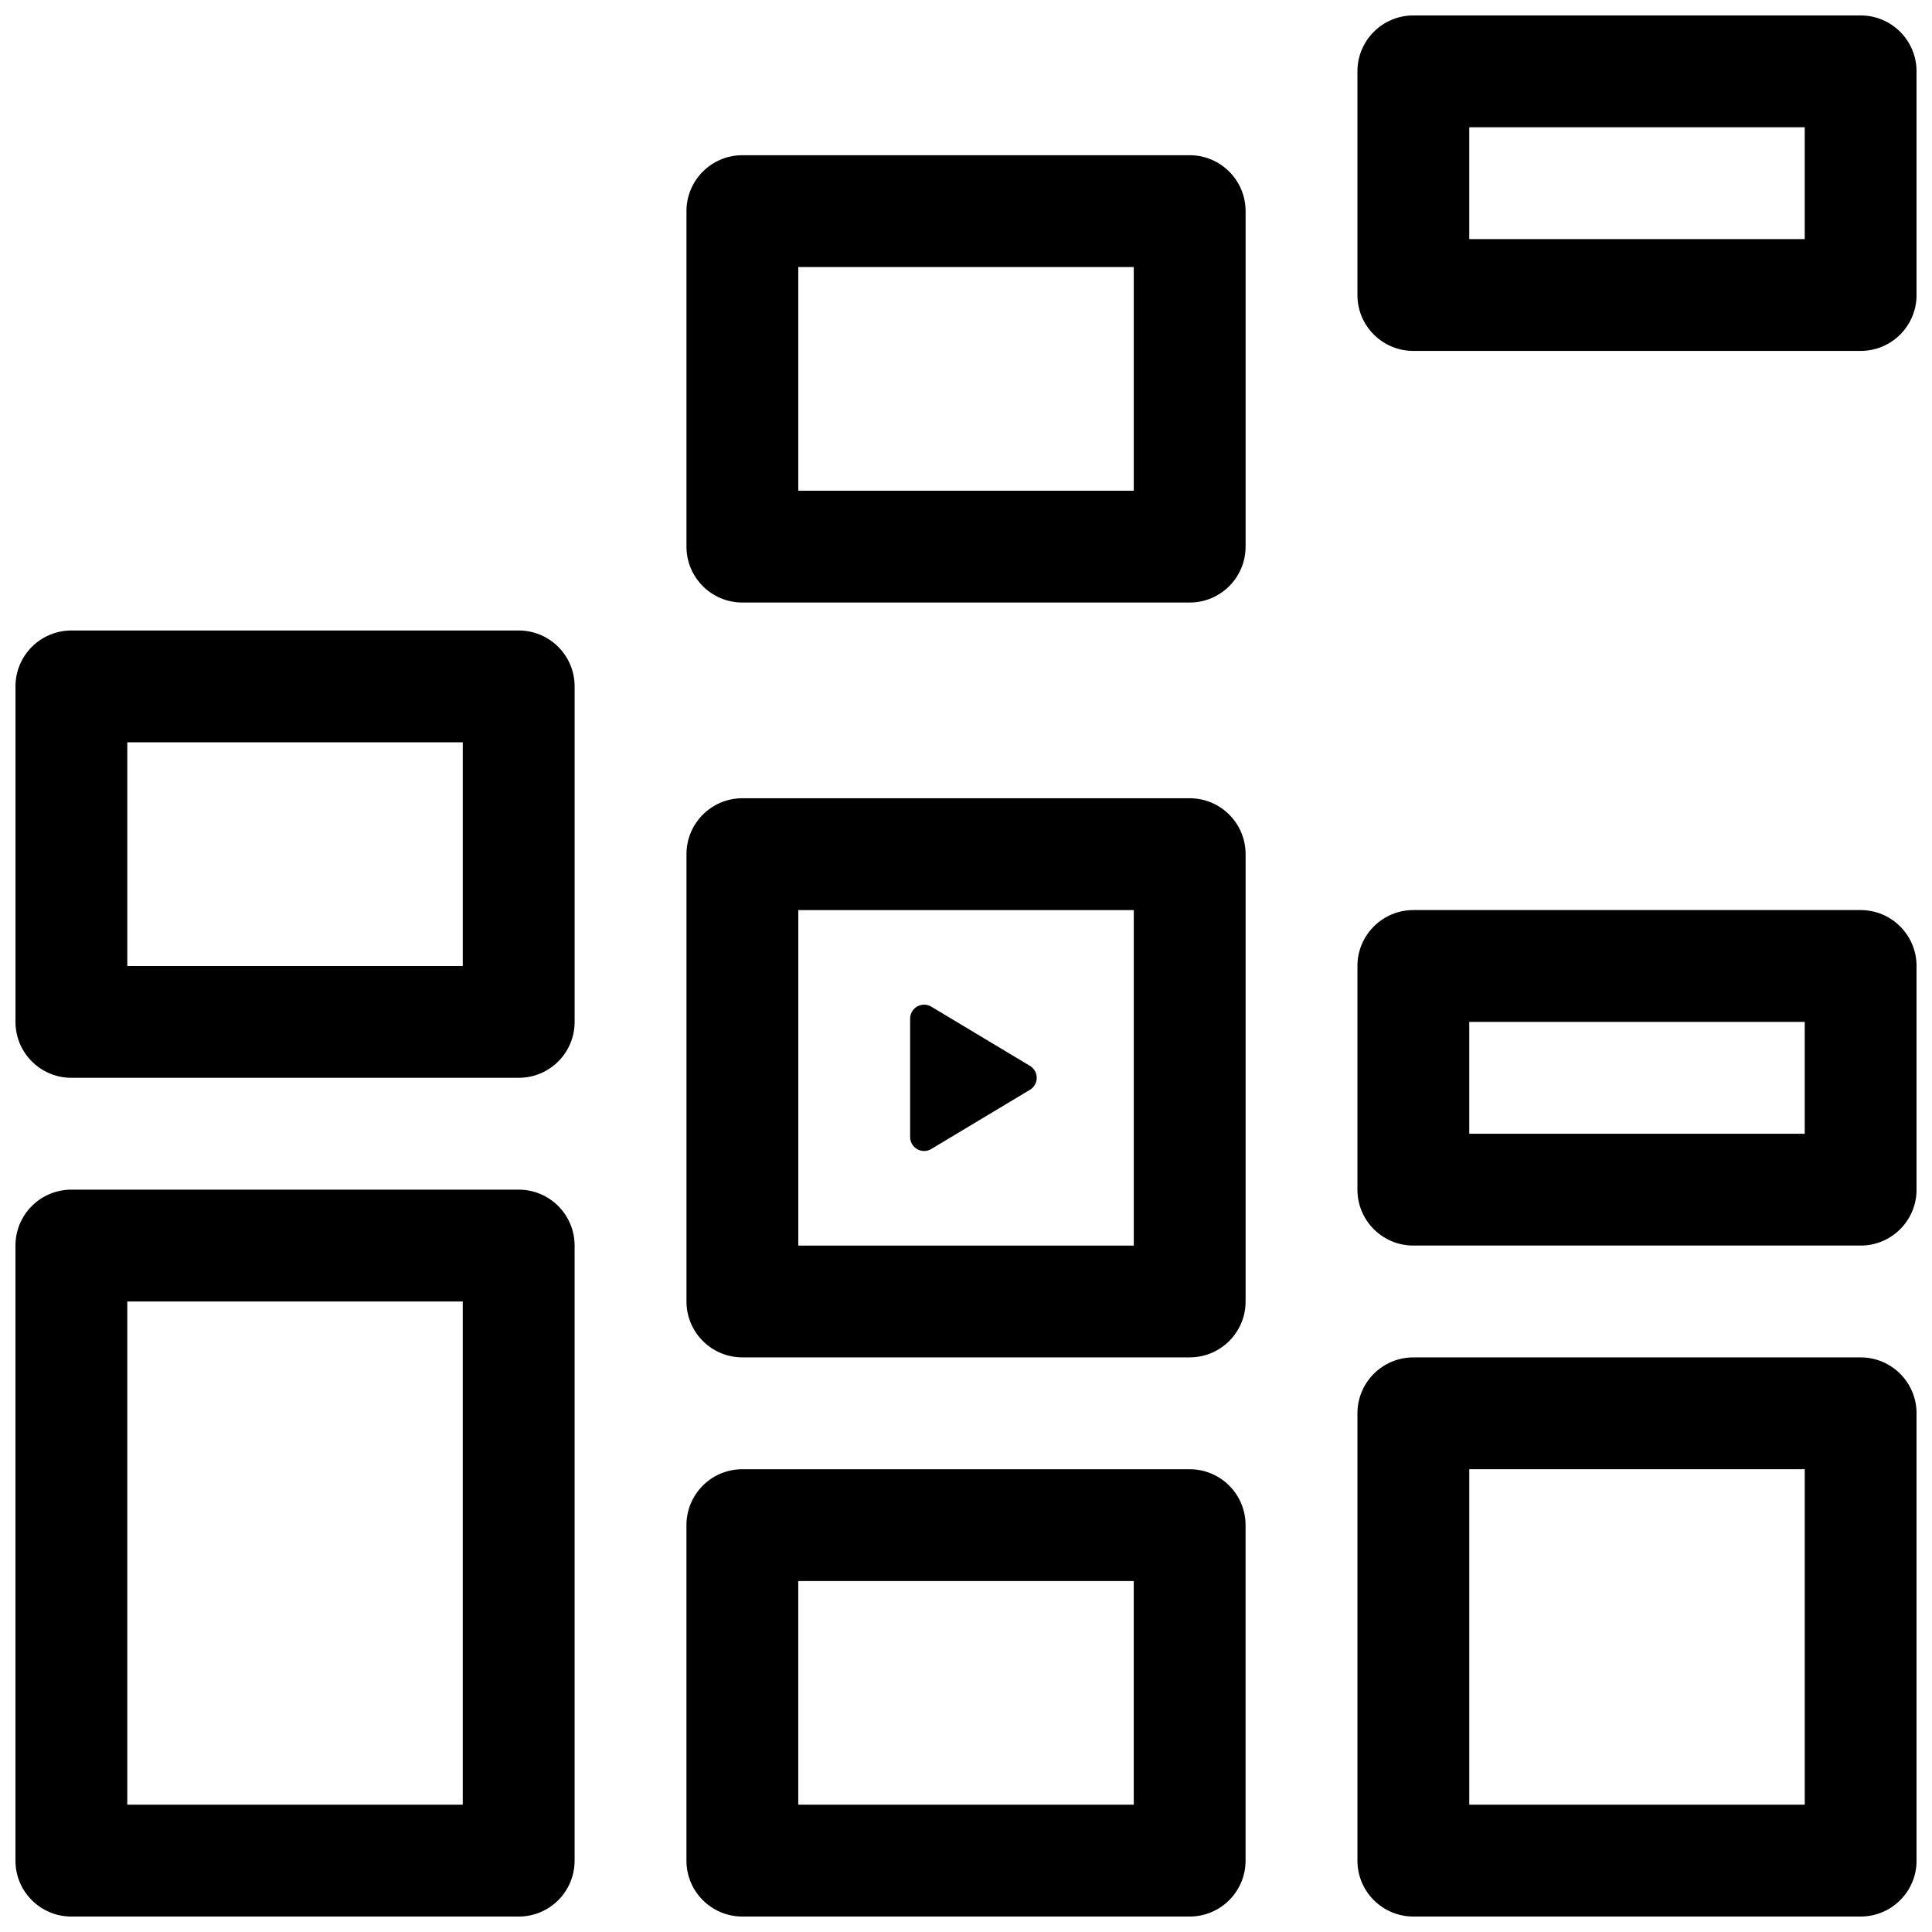 <?xml version="1.0" encoding="UTF-8"?>
<!-- Uploaded to: SVG Repo, www.svgrepo.com, Generator: SVG Repo Mixer Tools -->
<svg width="800px" height="800px" version="1.1" viewBox="144 144 512 512" xmlns="http://www.w3.org/2000/svg">
 <defs>
  <clipPath id="a">
   <path d="m148.09 148.09h503.81v503.81h-503.81z"/>
  </clipPath>
 </defs>
 <g clip-path="url(#a)">
  <path d="m162.91 459.27h118.55c8.184 0 14.816 6.637 14.816 14.82v163c0 8.184-6.633 14.816-14.816 14.816h-118.55c-8.184 0-14.816-6.633-14.816-14.816v-163c0-8.184 6.633-14.82 14.816-14.82zm14.82 29.637v133.36h88.906v-133.36zm163 44.453h118.54c8.184 0 14.82 6.633 14.82 14.82v88.906c0 8.184-6.637 14.816-14.82 14.816h-118.54c-8.184 0-14.816-6.633-14.816-14.816v-88.906c0-8.188 6.633-14.82 14.816-14.82zm14.816 88.906h88.91v-59.27h-88.91zm-192.63-311.18h118.55c8.184 0 14.816 6.637 14.816 14.82v88.906c0 8.184-6.633 14.816-14.816 14.816h-118.55c-8.184 0-14.816-6.633-14.816-14.816v-88.906c0-8.184 6.633-14.82 14.816-14.82zm14.82 29.637v59.273h88.906v-59.273zm163-155.59h118.54c8.184 0 14.82 6.637 14.82 14.82v88.906c0 8.184-6.637 14.82-14.82 14.82h-118.54c-8.184 0-14.816-6.637-14.816-14.82v-88.906c0-8.184 6.633-14.82 14.816-14.82zm14.816 88.91h88.91v-59.273h-88.91zm163-125.95h118.54c8.184 0 14.816 6.633 14.816 14.816v59.273c0 8.184-6.633 14.816-14.816 14.816h-118.54c-8.184 0-14.82-6.633-14.82-14.816v-59.273c0-8.184 6.637-14.816 14.82-14.816zm14.816 29.637v29.637h88.906v-29.637zm-14.816 207.45h118.54c8.184 0 14.816 6.637 14.816 14.82v59.27c0 8.184-6.633 14.82-14.816 14.82h-118.54c-8.184 0-14.82-6.637-14.82-14.82v-59.27c0-8.184 6.637-14.82 14.82-14.82zm14.816 59.273h88.906v-29.637h-88.906zm-192.63-88.91h118.54c8.184 0 14.82 6.637 14.82 14.82v118.54c0 8.184-6.637 14.816-14.82 14.816h-118.54c-8.184 0-14.816-6.633-14.816-14.816v-118.54c0-8.184 6.633-14.82 14.816-14.82zm14.816 118.55h88.91v-88.91h-88.91zm163 29.633h118.54c8.184 0 14.816 6.637 14.816 14.82v118.54c0 8.184-6.633 14.816-14.816 14.816h-118.54c-8.184 0-14.82-6.633-14.82-14.816v-118.54c0-8.184 6.637-14.82 14.82-14.82zm14.816 118.54h88.906v-88.906h-88.906zm-142.57-211.49 26.141 15.684c1.754 1.055 2.324 3.328 1.273 5.082-0.312 0.523-0.75 0.961-1.273 1.273l-26.141 15.684c-1.754 1.051-4.027 0.484-5.082-1.273-0.344-0.574-0.527-1.234-0.527-1.902v-31.371c0-2.043 1.66-3.703 3.707-3.703 0.668 0 1.328 0.184 1.902 0.527z"/>
 </g>
</svg>